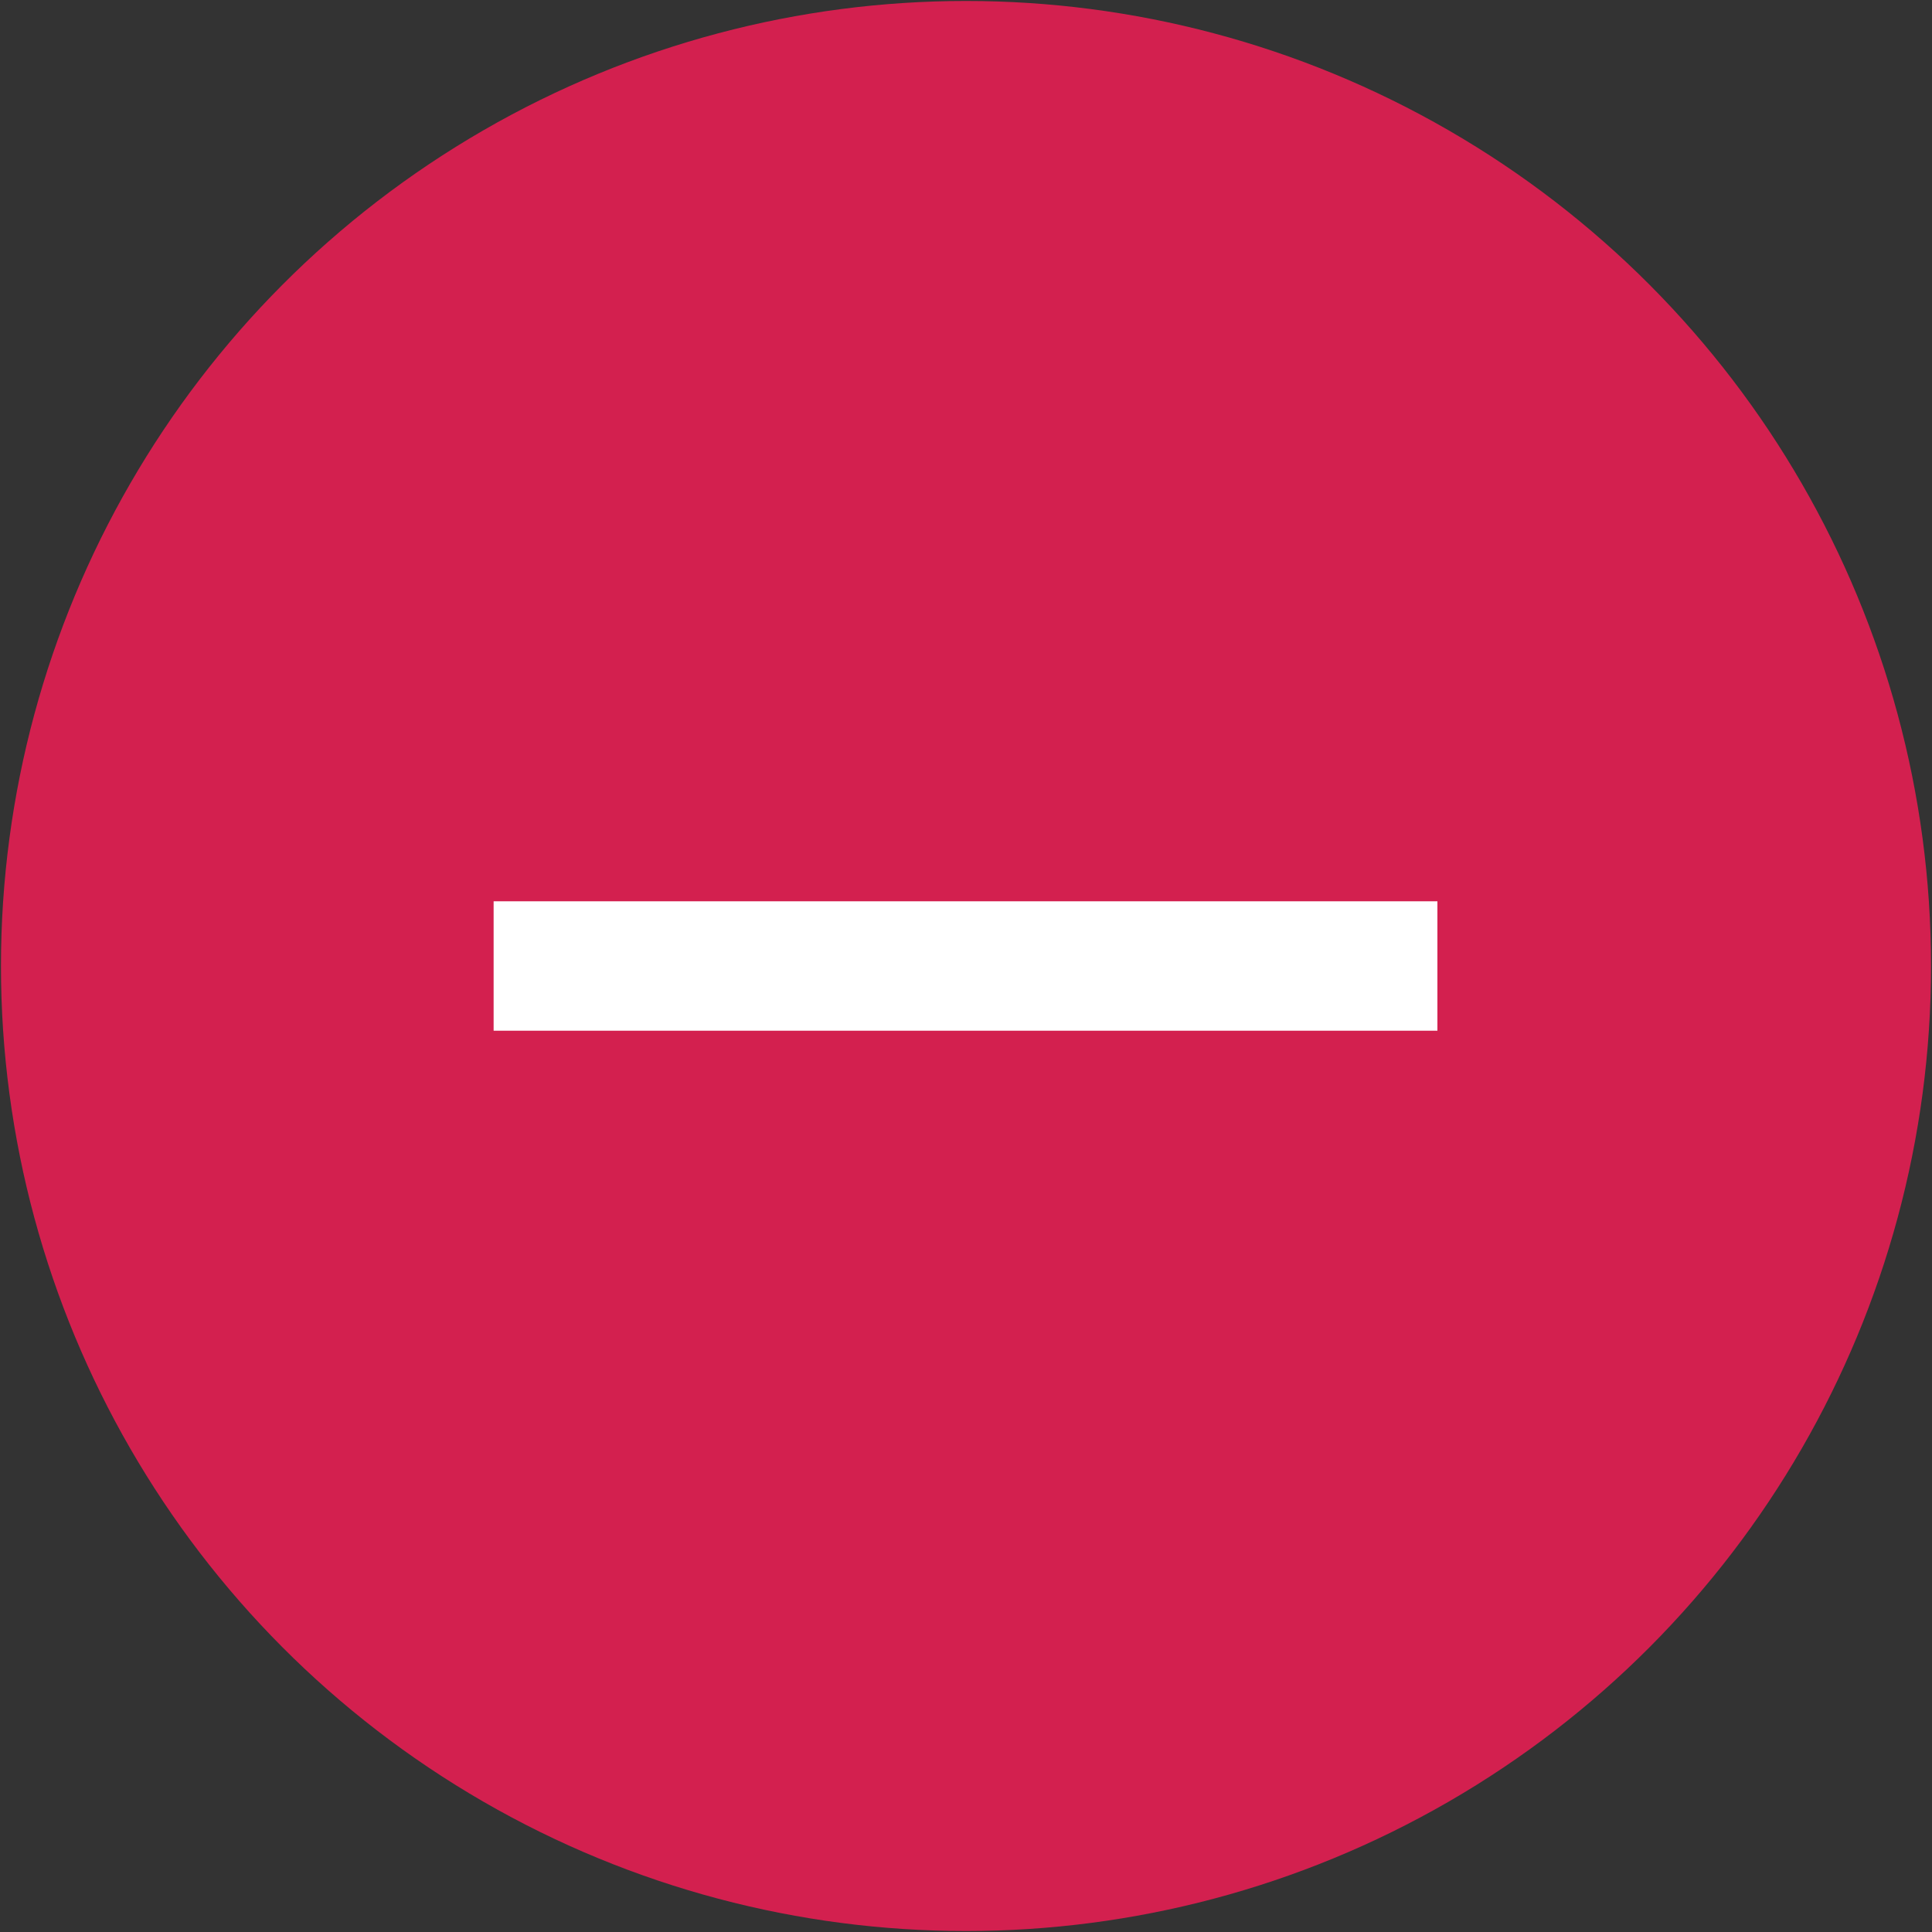 <?xml version="1.0" encoding="UTF-8"?> <!-- Generator: Adobe Illustrator 26.0.3, SVG Export Plug-In . SVG Version: 6.00 Build 0) --> <svg xmlns="http://www.w3.org/2000/svg" xmlns:xlink="http://www.w3.org/1999/xlink" id="Слой_1" x="0px" y="0px" viewBox="0 0 200 200" style="enable-background:new 0 0 200 200;" xml:space="preserve"><rect x="0" y="0" width="200" height="200" fill="#333333" stroke="none"/> <style type="text/css"> .st0{fill:#D3204F;} .st1{fill:#FFFFFF;} </style> <g> <circle class="st0" cx="100" cy="100" r="99.9"></circle> <g> <path class="st1" d="M51.1,106.7V93.3h97.7v13.4C148.8,106.7,51.1,106.7,51.1,106.7z"></path> </g> </g> </svg> 